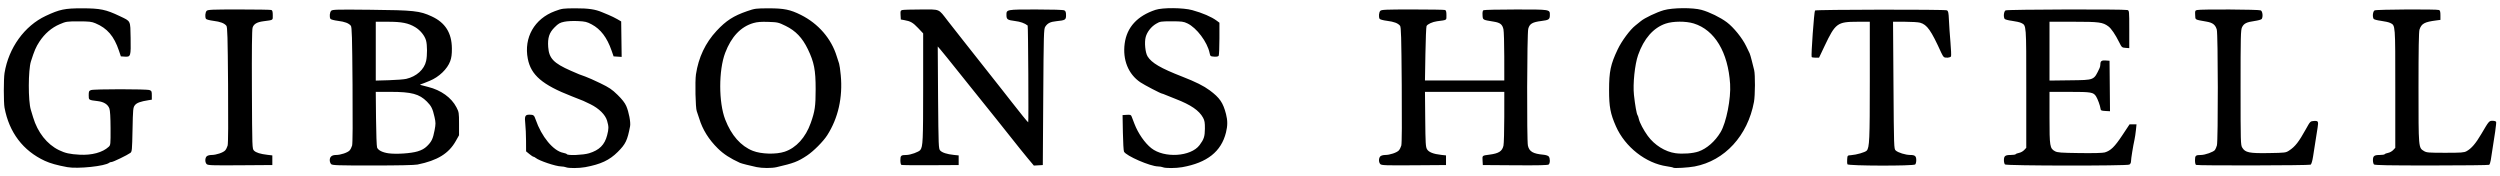 <svg xmlns:inkscape="http://www.inkscape.org/namespaces/inkscape" xmlns:sodipodi="http://sodipodi.sourceforge.net/DTD/sodipodi-0.dtd" xmlns="http://www.w3.org/2000/svg" xmlns:svg="http://www.w3.org/2000/svg" id="svg1" width="1308.049" height="92.189" viewBox="0 0 1308.049 92.189" sodipodi:docname="Gibson-black.svg" inkscape:version="1.3.2 (091e20e, 2023-11-25, custom)" xml:space="preserve">  <defs id="defs1"></defs>  <g inkscape:groupmode="layer" inkscape:label="Image" id="g1">    <path style="fill:#000000;stroke-width:0.459" d="m 35.177,87.444 c -5.303,-0.981 -8.883,-1.985 -11.69,-3.279 C 12.072,78.904 4.769,69.277 2.365,56.322 c -0.489,-2.635 -0.487,-15.106 0.006,-18.115 2.143,-13.172 10.446,-24.677 21.573,-29.894 7.298,-3.422 9.954,-3.975 19.032,-3.963 9.516,0.013 12.409,0.614 19.72,4.102 5.826,2.779 5.481,2.084 5.647,11.359 0.172,9.605 0.045,10.021 -2.999,9.821 l -2.109,-0.139 -1.007,-2.994 c -2.553,-7.585 -6.111,-11.734 -12.281,-14.317 -2.066,-0.865 -3.243,-0.998 -8.805,-0.997 -6.209,0 -6.535,0.051 -9.893,1.482 -4.245,1.809 -7.886,4.941 -10.645,9.157 -1.81,2.766 -2.633,4.683 -4.418,10.285 -1.453,4.56 -1.489,20.724 -0.058,25.331 0.24,0.772 0.775,2.539 1.188,3.926 2.35,7.888 7.263,14.126 13.527,17.177 3.261,1.588 5.7,2.129 10.843,2.404 6.379,0.342 11.984,-1.179 15.163,-4.113 1.003,-0.926 1.031,-1.194 0.997,-9.701 -0.023,-5.777 -0.23,-9.294 -0.611,-10.354 -0.772,-2.152 -2.881,-3.491 -6.106,-3.878 -4.788,-0.574 -4.714,-0.526 -4.714,-3.063 0,-1.998 0.134,-2.306 1.176,-2.702 1.551,-0.59 29.116,-0.59 30.667,0 1.045,0.397 1.176,0.702 1.176,2.731 v 2.284 l -1.72,0.269 c -4.278,0.67 -6.227,1.396 -7.177,2.671 -0.902,1.212 -0.978,2.021 -1.193,12.765 -0.216,10.797 -0.283,11.511 -1.147,12.147 -1.568,1.156 -8.995,4.751 -9.815,4.751 -0.428,0 -0.975,0.172 -1.215,0.381 -2.052,1.795 -16.539,3.315 -21.991,2.307 z m 260.951,0.063 c -0.504,-0.217 -1.654,-0.409 -2.554,-0.426 -2.811,-0.055 -11.517,-2.983 -13.305,-4.473 -0.398,-0.332 -0.919,-0.604 -1.157,-0.604 -0.238,0 -1.202,-0.634 -2.142,-1.409 l -1.71,-1.409 -0.024,-5.585 c -0.013,-3.072 -0.19,-7.029 -0.394,-8.795 -0.463,-4.011 -0.102,-4.818 2.154,-4.808 2.153,0.009 2.483,0.264 3.253,2.515 3.074,8.991 9.273,16.477 14.447,17.447 0.918,0.172 1.783,0.496 1.921,0.72 0.485,0.784 8.528,0.446 11.6,-0.488 5.36,-1.63 8.146,-4.404 9.443,-9.406 0.89,-3.432 0.888,-4.515 -0.018,-7.617 -0.921,-3.152 -4.205,-6.404 -8.725,-8.64 -3.502,-1.733 -3.114,-1.568 -9.809,-4.175 -15.33,-5.97 -21.284,-11.056 -22.95,-19.603 -2.16,-11.079 3.463,-20.955 14.191,-24.923 3.769,-1.394 4.249,-1.46 10.823,-1.478 6.604,-0.019 10.272,0.515 13.758,2.001 0.504,0.215 2.052,0.857 3.44,1.427 1.387,0.57 3.451,1.575 4.586,2.235 l 2.064,1.199 0.124,9.281 0.124,9.281 -2.112,-0.14 -2.112,-0.14 -1.082,-3.101 c -2.362,-6.769 -5.683,-11.138 -10.366,-13.633 -2.532,-1.349 -3.384,-1.554 -7.254,-1.74 -2.564,-0.124 -5.512,0.023 -7.099,0.352 -2.314,0.48 -3.063,0.913 -5.088,2.937 -2.812,2.812 -3.674,5.481 -3.328,10.31 0.422,5.903 2.832,8.427 11.822,12.381 4.376,1.925 4.799,2.095 7.567,3.042 1.261,0.431 4.804,2.005 7.873,3.497 4.72,2.294 6.114,3.234 9.043,6.098 2.356,2.303 3.807,4.17 4.538,5.839 1.35,3.081 2.388,8.545 2.006,10.555 -1.415,7.444 -2.327,9.345 -6.466,13.464 -4.352,4.332 -8.888,6.452 -17.022,7.959 -3.224,0.597 -8.732,0.628 -10.062,0.056 z m 99.749,-0.082 c -3.304,-0.689 -7.967,-1.877 -8.714,-2.219 -5.181,-2.375 -8.546,-4.565 -11.552,-7.517 -4.747,-4.663 -8.019,-9.909 -9.749,-15.634 -0.457,-1.513 -1.046,-3.268 -1.308,-3.898 -0.661,-1.591 -0.964,-15.633 -0.415,-19.262 1.342,-8.872 4.94,-16.462 10.784,-22.745 4.984,-5.359 8.88,-7.871 15.994,-10.315 4.079,-1.401 4.594,-1.468 11.381,-1.478 7.861,-0.013 11.22,0.677 16.739,3.437 9.151,4.575 15.941,12.425 18.77,21.7 0.462,1.513 1.015,3.218 1.231,3.787 0.215,0.569 0.603,3.288 0.863,6.041 1.098,11.646 -1.339,22.464 -7.085,31.447 -2.091,3.268 -7.147,8.348 -10.568,10.615 -4.804,3.185 -6.993,4.019 -15.943,6.08 -2.564,0.59 -7.502,0.573 -10.427,-0.038 z m 14.676,-8.053 c 6.026,-2.008 10.951,-7.431 13.643,-15.025 2.184,-6.158 2.564,-8.774 2.567,-17.657 0.006,-10.059 -0.792,-14.14 -4.088,-20.969 -2.87,-5.946 -6.385,-9.629 -11.623,-12.179 -3.782,-1.841 -4.143,-1.925 -9.046,-2.089 -3.834,-0.129 -5.777,0.022 -7.796,0.602 -6.61,1.9 -11.574,7.14 -14.783,15.603 -3.455,9.113 -3.45,25.9 0.009,34.855 3.207,8.3 8.176,13.934 14.477,16.413 4.405,1.733 12.151,1.941 16.639,0.446 z m 197.892,8.135 c -0.504,-0.217 -1.663,-0.409 -2.575,-0.426 -4.141,-0.08 -16.596,-5.497 -17.774,-7.73 -0.228,-0.433 -0.49,-4.914 -0.581,-9.959 l -0.166,-9.172 2.177,-0.14 c 1.915,-0.123 2.225,-0.013 2.581,0.917 0.222,0.581 0.88,2.295 1.461,3.809 1.91,4.97 5.403,10.012 8.804,12.705 6.773,5.364 20.717,4.484 25.266,-1.594 2.275,-3.039 2.752,-4.51 2.787,-8.589 0.028,-3.169 -0.152,-4.241 -0.959,-5.733 -2.049,-3.786 -6.379,-6.749 -14.37,-9.834 -2.144,-0.828 -4.549,-1.791 -5.343,-2.141 -0.795,-0.35 -1.578,-0.637 -1.741,-0.637 -0.617,0 -9.29,-4.518 -11.356,-5.916 -6.323,-4.278 -9.351,-11.778 -8.202,-20.314 1.141,-8.477 6.573,-14.415 16.094,-17.594 3.736,-1.247 14.504,-1.167 19.262,0.143 5.363,1.477 10.039,3.489 12.727,5.478 l 1.491,1.103 -0.006,8.346 c -0.006,4.59 -0.179,8.618 -0.389,8.949 -0.246,0.389 -1.093,0.552 -2.383,0.459 -1.922,-0.139 -2.015,-0.215 -2.371,-1.94 -1.177,-5.701 -6.771,-13.153 -11.605,-15.458 -2.033,-0.97 -2.918,-1.086 -8.239,-1.088 -5.714,0 -6.053,0.052 -8.16,1.29 -2.547,1.497 -4.695,4.237 -5.424,6.919 -0.753,2.772 -0.233,8.183 0.974,10.137 2.125,3.439 6.836,6.19 18.113,10.58 7.047,2.743 11.284,4.86 14.446,7.218 5.217,3.89 6.947,6.413 8.486,12.375 0.874,3.384 0.869,6.109 -0.018,9.657 -2.497,10.001 -9.848,15.815 -22.943,18.145 -3.258,0.58 -8.75,0.6 -10.062,0.036 z m 267.077,0.241 c -0.162,-0.163 -1.666,-0.491 -3.341,-0.728 -11.003,-1.558 -21.898,-10.089 -26.673,-20.886 -2.923,-6.608 -3.613,-10.245 -3.605,-18.986 0.009,-9.818 0.777,-13.445 4.515,-21.326 2.075,-4.375 6.455,-10.289 9.224,-12.456 0.916,-0.716 2.218,-1.767 2.894,-2.334 1.949,-1.636 8.253,-4.633 12.006,-5.708 4.626,-1.325 15.202,-1.412 19.72,-0.162 4.192,1.159 9.881,3.946 13.294,6.512 3.51,2.639 8.035,8.235 10.057,12.438 0.816,1.697 1.641,3.396 1.832,3.774 0.191,0.378 0.705,2.133 1.142,3.898 0.437,1.766 0.987,3.957 1.222,4.869 0.595,2.309 0.535,13.301 -0.091,16.659 -3.302,17.7 -15.299,30.757 -31.028,33.772 -3.232,0.619 -10.769,1.067 -11.17,0.664 z m 13.213,-8.492 c 4.311,-1.502 8.625,-5.287 11.504,-10.094 2.999,-5.007 5.481,-17.563 4.989,-25.235 -1.067,-16.628 -8.059,-28.26 -19.026,-31.649 -4.11,-1.27 -10.805,-1.241 -14.671,0.065 -6.452,2.179 -11.425,7.844 -14.45,16.462 -1.732,4.934 -2.785,15.108 -2.163,20.897 0.559,5.201 1.394,9.926 1.859,10.518 0.198,0.252 0.513,1.173 0.7,2.045 0.41,1.916 2.503,5.881 4.662,8.834 3.533,4.832 9.117,8.323 14.492,9.063 3.781,0.52 9.17,0.117 12.104,-0.905 z m -780.6,6.618 c -0.932,-0.932 -0.935,-3.138 -0.006,-4.068 0.414,-0.414 1.499,-0.721 2.551,-0.721 2.41,0 6.081,-1.226 7.129,-2.381 0.46,-0.507 1.042,-1.65 1.294,-2.54 0.295,-1.043 0.377,-12.34 0.229,-31.758 -0.192,-25.188 -0.337,-30.268 -0.884,-30.927 -1.124,-1.354 -3.113,-2.11 -6.769,-2.573 -1.941,-0.246 -3.692,-0.705 -3.893,-1.021 -0.618,-0.973 -0.416,-3.451 0.343,-4.21 0.628,-0.628 2.806,-0.721 16.931,-0.721 8.916,0 16.537,0.125 16.936,0.278 0.536,0.206 0.725,0.918 0.725,2.731 0,2.741 0.471,2.443 -5.016,3.177 -3.303,0.442 -4.998,1.474 -5.553,3.381 -0.326,1.122 -0.44,11.779 -0.347,32.498 0.137,30.612 0.145,30.836 1.101,31.792 1.074,1.074 3.295,1.768 7.063,2.208 l 2.522,0.294 v 2.522 2.522 l -16.816,0.12 c -14.836,0.106 -16.901,0.035 -17.542,-0.606 z m 65.118,-0.005 c -0.396,-0.396 -0.721,-1.31 -0.721,-2.031 0,-1.826 1.101,-2.752 3.272,-2.752 2.41,0 6.081,-1.226 7.129,-2.381 0.46,-0.507 1.042,-1.65 1.294,-2.54 0.295,-1.043 0.377,-12.34 0.229,-31.758 -0.192,-25.188 -0.337,-30.268 -0.884,-30.927 -1.124,-1.354 -3.113,-2.11 -6.769,-2.573 -1.941,-0.246 -3.692,-0.705 -3.893,-1.021 -0.626,-0.986 -0.412,-3.455 0.367,-4.234 0.671,-0.671 2.708,-0.724 20.523,-0.537 22.878,0.24 25.77,0.552 32.076,3.46 7.098,3.273 10.491,8.649 10.561,16.734 0.027,3.076 -0.202,4.839 -0.863,6.666 -1.496,4.131 -5.897,8.353 -10.759,10.32 -1.135,0.459 -2.476,1.002 -2.981,1.205 -0.504,0.204 -1.227,0.464 -1.605,0.58 -0.839,0.255 -0.697,0.308 3.806,1.416 6.674,1.642 12.163,5.587 14.768,10.613 1.323,2.553 1.376,2.883 1.376,8.656 v 6.001 l -1.693,3.008 c -3.69,6.556 -9.592,10.188 -20.011,12.315 -1.55,0.317 -10.125,0.499 -23.471,0.499 -18.505,0 -21.115,-0.086 -21.749,-0.721 z m 45.232,-6.658 c 2.185,-0.667 3.602,-1.452 4.906,-2.718 2.424,-2.353 3.136,-3.834 3.981,-8.287 0.64,-3.375 0.638,-4.026 -0.026,-7 -0.965,-4.321 -1.672,-5.752 -3.983,-8.063 -3.975,-3.975 -8.071,-5.077 -18.879,-5.077 l -7.874,-3.18e-4 0.134,14.008 c 0.074,7.705 0.323,14.505 0.554,15.113 0.544,1.432 2.803,2.578 5.963,3.024 4.005,0.566 11.765,0.057 15.225,-1 z m -5.897,-37.955 c 5.343,-1.24 9.402,-4.91 10.373,-9.378 0.622,-2.863 0.607,-8.314 -0.028,-10.64 -0.706,-2.58 -2.995,-5.409 -5.686,-7.023 -3.585,-2.151 -7.035,-2.837 -14.281,-2.837 l -6.354,1.22e-4 v 15.394 15.394 l 6.879,-0.197 c 3.784,-0.109 7.878,-0.429 9.099,-0.713 z m 259.076,45.034 c -0.347,-0.142 -0.573,-1.107 -0.573,-2.44 0,-2.456 0.348,-2.763 3.14,-2.763 2.124,0 6.534,-1.58 7.298,-2.615 1.351,-1.829 1.481,-4.684 1.484,-32.519 l 0.006,-28.484 -2.637,-2.789 c -2.695,-2.85 -3.994,-3.597 -7.223,-4.154 l -1.834,-0.317 -0.137,-2.338 c -0.123,-2.107 -0.032,-2.366 0.917,-2.62 0.58,-0.155 5.004,-0.285 9.831,-0.289 10.182,-0.007 8.904,-0.553 13.948,5.956 1.857,2.396 5.667,7.246 8.466,10.777 4.485,5.659 9.028,11.41 19.944,25.251 1.639,2.079 3.91,4.975 5.045,6.435 4.332,5.575 8.347,10.511 8.639,10.621 0.264,0.1 -0.021,-50.434 -0.285,-50.64 -1.616,-1.258 -3.749,-2.015 -6.713,-2.383 -3.879,-0.482 -4.375,-0.835 -4.386,-3.125 -0.015,-2.905 -0.046,-2.899 15.419,-2.899 8.763,0 14.316,0.177 14.872,0.475 0.675,0.361 0.887,0.967 0.887,2.534 0,2.412 -0.384,2.65 -5.013,3.118 -3.221,0.325 -4.633,1.027 -5.873,2.917 -0.75,1.145 -0.826,3.822 -1.038,36.797 l -0.229,35.563 -2.34,0.136 -2.34,0.136 -3.191,-3.805 c -1.755,-2.093 -3.592,-4.348 -4.081,-5.012 -0.929,-1.261 -23.452,-29.419 -26.307,-32.89 -0.902,-1.097 -2.569,-3.178 -3.704,-4.625 -4.29,-5.469 -12.957,-16.117 -13.012,-15.988 -0.032,0.074 0.045,12.134 0.171,26.801 0.219,25.422 0.27,26.712 1.105,27.633 1.012,1.118 3.556,1.939 7.15,2.309 l 2.522,0.259 v 2.522 2.522 l -14.676,0.082 c -8.072,0.045 -14.934,-0.024 -15.249,-0.153 z m 250.556,-0.415 c -0.932,-0.932 -0.935,-3.138 -0.006,-4.068 0.414,-0.414 1.499,-0.721 2.551,-0.721 2.41,0 6.081,-1.226 7.129,-2.381 0.46,-0.507 1.042,-1.65 1.294,-2.54 0.295,-1.043 0.377,-12.34 0.229,-31.758 -0.192,-25.188 -0.337,-30.268 -0.884,-30.927 -1.124,-1.354 -3.113,-2.11 -6.769,-2.573 -1.941,-0.246 -3.692,-0.705 -3.893,-1.021 -0.618,-0.973 -0.416,-3.451 0.342,-4.21 0.628,-0.628 2.806,-0.721 16.931,-0.721 8.916,0 16.537,0.125 16.936,0.278 0.536,0.206 0.725,0.918 0.725,2.731 0,2.737 0.447,2.45 -4.924,3.162 -2.363,0.313 -4.997,1.516 -5.484,2.503 -0.197,0.4 -0.464,6.97 -0.593,14.601 l -0.235,13.874 20.752,-4.65e-4 20.752,-4.55e-4 -0.012,-12.497 c -0.006,-6.873 -0.198,-13.302 -0.426,-14.286 -0.598,-2.577 -1.692,-3.435 -5.09,-3.99 -5.879,-0.961 -5.691,-0.854 -5.852,-3.363 -0.094,-1.476 0.061,-2.363 0.459,-2.615 0.331,-0.21 7.964,-0.384 16.964,-0.388 18.088,-0.008 17.811,-0.053 17.797,2.892 -0.012,2.291 -0.507,2.643 -4.399,3.125 -4.75,0.588 -6.216,1.456 -6.907,4.087 -0.656,2.497 -0.814,58.394 -0.173,61.158 0.715,3.08 2.665,4.224 8.048,4.722 1.357,0.125 2.527,0.514 2.866,0.951 0.764,0.985 0.731,3.531 -0.054,4.182 -0.449,0.372 -5.439,0.486 -17.542,0.4 l -16.915,-0.12 -0.138,-2.393 c -0.151,-2.627 -0.244,-2.548 3.578,-3.045 4.93,-0.642 6.678,-1.757 7.36,-4.697 0.228,-0.984 0.42,-7.722 0.426,-14.974 l 0.012,-13.185 -20.752,-3.11e-4 -20.752,-3.09e-4 0.134,14.323 c 0.118,12.64 0.228,14.483 0.934,15.693 0.9,1.541 3.3,2.497 7.417,2.955 l 2.522,0.281 v 2.522 2.522 l -16.816,0.12 c -14.836,0.106 -16.901,0.035 -17.542,-0.606 z m 244.36,0.08 c -0.134,-0.35 -0.179,-1.536 -0.1,-2.637 0.142,-1.982 0.162,-2.003 1.978,-2.124 2.841,-0.19 7.466,-1.527 8.239,-2.381 1.443,-1.594 1.622,-5.622 1.622,-36.541 V 11.378 l -6.535,0.006 c -10.441,0.007 -11.484,0.777 -17.103,12.631 l -2.923,6.167 h -1.826 c -1.004,0 -1.919,-0.155 -2.033,-0.344 -0.392,-0.652 1.281,-23.868 1.753,-24.341 0.521,-0.522 68.027,-0.615 68.998,-0.096 0.734,0.393 0.892,1.159 1.069,5.168 0.114,2.589 0.469,7.741 0.788,11.449 0.319,3.708 0.458,7.062 0.307,7.452 -0.285,0.742 -2.865,0.989 -3.765,0.36 -0.265,-0.185 -0.858,-1.162 -1.317,-2.171 -5.396,-11.865 -7.439,-14.766 -11.124,-15.789 -0.964,-0.268 -4.538,-0.488 -7.944,-0.489 l -6.191,-0.006 0.229,33.237 c 0.224,32.489 0.25,33.257 1.147,34.104 1.212,1.145 5.175,2.368 7.676,2.368 2.432,0 3.101,0.594 3.101,2.752 0,0.908 -0.248,1.899 -0.55,2.201 -0.866,0.866 -35.161,0.784 -35.494,-0.085 z m 82.456,0.085 c -0.303,-0.303 -0.55,-1.293 -0.55,-2.201 0,-2.227 0.668,-2.752 3.504,-2.752 1.322,0 2.517,-0.183 2.655,-0.407 0.138,-0.224 0.943,-0.536 1.788,-0.695 0.845,-0.159 2.034,-0.818 2.642,-1.465 l 1.105,-1.176 v -31.079 c 0,-33.91 0.081,-32.853 -2.619,-34.25 -0.702,-0.363 -2.864,-0.861 -4.804,-1.107 -1.941,-0.246 -3.692,-0.705 -3.893,-1.021 -0.74,-1.165 -0.421,-3.958 0.509,-4.455 0.957,-0.512 61.782,-0.69 63.663,-0.186 1.029,0.276 1.032,0.3 1.032,10.11 v 9.833 l -1.943,-0.141 c -1.879,-0.136 -1.989,-0.233 -3.325,-2.928 -2.01,-4.054 -4.148,-7.201 -5.644,-8.307 -2.965,-2.192 -4.782,-2.435 -18.225,-2.435 h -12.596 v 15.387 15.387 l 10.745,-0.138 c 12.965,-0.167 12.378,0.077 15.476,-6.438 0.208,-0.438 0.382,-1.263 0.386,-1.834 0.012,-1.795 0.623,-2.255 2.79,-2.1 l 2.018,0.144 0.122,13.209 0.122,13.209 -2.415,-0.139 c -2.188,-0.126 -2.428,-0.247 -2.557,-1.285 -0.186,-1.497 -1.459,-4.991 -2.307,-6.329 -1.391,-2.196 -2.482,-2.384 -13.809,-2.384 h -10.571 v 13.473 c 0,15.035 0.176,16.116 2.868,17.587 1.29,0.705 3.024,0.833 12.954,0.962 7.225,0.094 12.074,-0.032 13.111,-0.34 3.093,-0.918 5.162,-2.941 9.127,-8.919 l 3.843,-5.795 h 1.813 1.813 l -0.312,3.048 c -0.172,1.676 -0.501,3.895 -0.732,4.93 -0.754,3.383 -1.84,10.109 -1.837,11.382 0,0.764 -0.34,1.429 -0.884,1.72 -1.355,0.725 -64.334,0.652 -65.062,-0.076 z m 100.001,0.247 c -0.347,-0.14 -0.573,-1.102 -0.573,-2.437 0,-2.456 0.348,-2.763 3.139,-2.763 2.124,0 6.534,-1.58 7.298,-2.615 0.318,-0.43 0.781,-1.514 1.029,-2.408 0.672,-2.419 0.608,-58.342 -0.069,-60.603 -0.748,-2.498 -2.104,-3.564 -5.245,-4.124 -6.502,-1.16 -5.907,-0.821 -6.06,-3.453 -0.123,-2.118 -0.033,-2.376 0.917,-2.631 1.863,-0.499 32.456,-0.334 33.416,0.18 0.94,0.503 1.246,3.294 0.492,4.483 -0.209,0.331 -1.9,0.812 -3.756,1.069 -4.195,0.581 -5.608,1.294 -6.564,3.309 -0.67,1.412 -0.75,4.759 -0.748,31.55 0,28.699 0.039,30.031 0.878,31.408 1.576,2.585 3.661,3.013 13.841,2.84 8.725,-0.148 8.933,-0.174 10.732,-1.36 3.127,-2.061 4.995,-4.455 8.714,-11.164 2.267,-4.091 2.314,-4.139 4.184,-4.275 2.257,-0.165 2.476,0.205 1.972,3.348 -0.202,1.261 -0.69,4.357 -1.083,6.879 -0.394,2.522 -0.986,6.304 -1.315,8.403 -0.356,2.269 -0.867,3.986 -1.261,4.235 -0.68,0.431 -58.88,0.556 -59.938,0.129 z m 93.076,-0.247 c -0.303,-0.303 -0.55,-1.293 -0.55,-2.201 0,-2.227 0.668,-2.752 3.504,-2.752 1.322,0 2.517,-0.183 2.655,-0.407 0.138,-0.224 0.943,-0.536 1.788,-0.695 0.845,-0.159 2.034,-0.818 2.642,-1.465 l 1.105,-1.176 v -31.079 c 0,-33.91 0.081,-32.853 -2.619,-34.25 -0.702,-0.363 -2.864,-0.861 -4.804,-1.107 -1.941,-0.246 -3.692,-0.705 -3.893,-1.021 -0.74,-1.165 -0.421,-3.958 0.509,-4.455 0.955,-0.511 32.404,-0.694 33.701,-0.196 0.536,0.206 0.726,0.917 0.726,2.724 v 2.445 l -2.179,0.284 c -6.176,0.804 -7.717,1.643 -8.765,4.771 -0.368,1.1 -0.522,10.045 -0.522,30.374 0,31.886 -0.038,31.449 2.88,33.214 1.34,0.81 2.373,0.894 11.108,0.894 8.415,0 9.822,-0.104 11.146,-0.827 2.548,-1.391 4.814,-4.035 7.757,-9.052 3.991,-6.804 4.04,-6.861 5.899,-6.861 0.879,0 1.697,0.258 1.818,0.573 0.217,0.567 -0.632,6.647 -2.804,20.064 -0.184,1.135 -0.561,2.215 -0.839,2.401 -0.277,0.185 -13.826,0.34 -30.108,0.344 -22.421,0.005 -29.737,-0.127 -30.154,-0.543 z" id="path2"></path>  </g></svg>